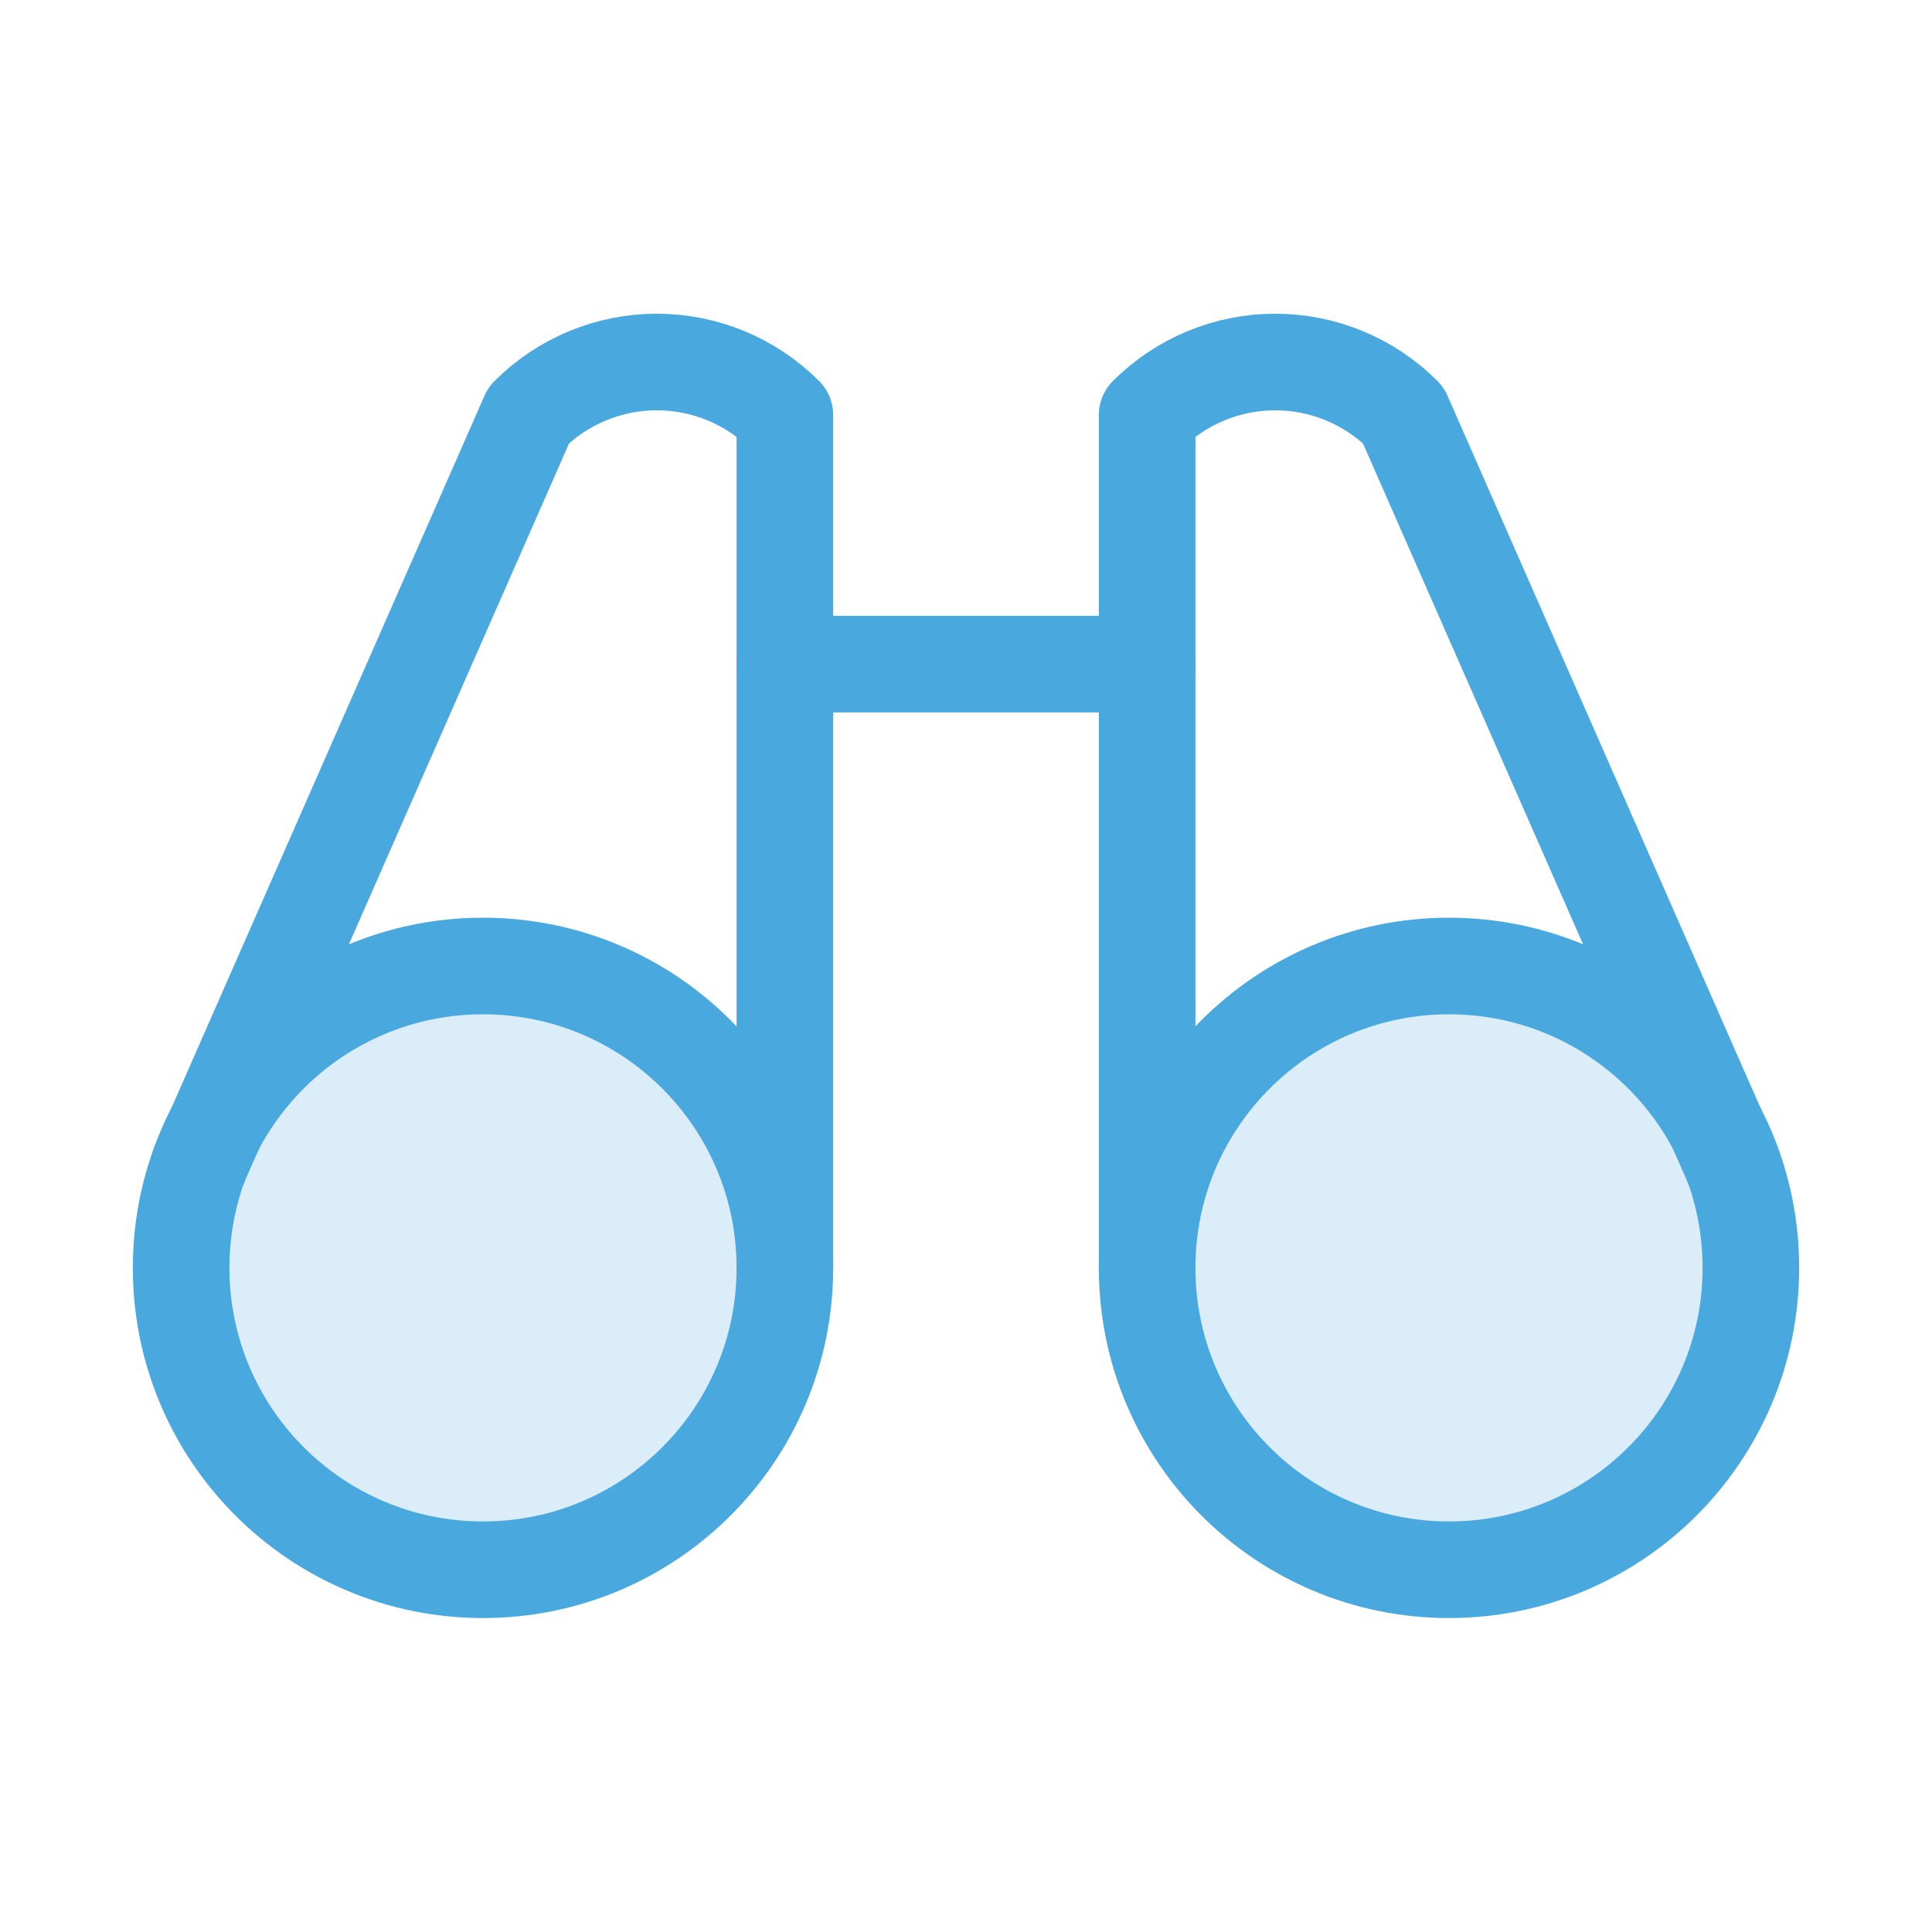 <svg width="40" height="40" viewBox="0 0 40 40" fill="none" xmlns="http://www.w3.org/2000/svg">
<g clip-path="url(#clip0_658_134)">
<path opacity="0.2" d="M10 32.5C13.452 32.5 16.25 29.702 16.25 26.25C16.25 22.798 13.452 20 10 20C6.548 20 3.75 22.798 3.75 26.25C3.75 29.702 6.548 32.5 10 32.5Z" fill="#49A9DE"/>
<path opacity="0.2" d="M30 32.5C33.452 32.5 36.25 29.702 36.25 26.25C36.25 22.798 33.452 20 30 20C26.548 20 23.75 22.798 23.75 26.25C23.75 29.702 26.548 32.5 30 32.5Z" fill="#49A9DE"/>
<path d="M16.25 13.75H23.75" stroke="#49A9DE" stroke-width="2" stroke-linecap="round" stroke-linejoin="round"/>
<path d="M35.873 24.113L29.053 8.594C28.35 7.891 27.396 7.495 26.402 7.495C25.407 7.495 24.453 7.891 23.75 8.594V26.25" stroke="#49A9DE" stroke-width="2" stroke-linecap="round" stroke-linejoin="round"/>
<path d="M16.25 26.25V8.594C15.547 7.891 14.593 7.495 13.598 7.495C12.604 7.495 11.65 7.891 10.947 8.594L4.126 24.113" stroke="#49A9DE" stroke-width="2" stroke-linecap="round" stroke-linejoin="round"/>
<path d="M10 32.5C13.452 32.5 16.25 29.702 16.25 26.25C16.25 22.798 13.452 20 10 20C6.548 20 3.75 22.798 3.75 26.25C3.75 29.702 6.548 32.5 10 32.5Z" stroke="#49A9DE" stroke-width="2" stroke-linecap="round" stroke-linejoin="round"/>
<path d="M30 32.5C33.452 32.5 36.25 29.702 36.25 26.25C36.25 22.798 33.452 20 30 20C26.548 20 23.75 22.798 23.75 26.25C23.75 29.702 26.548 32.5 30 32.5Z" stroke="#49A9DE" stroke-width="2" stroke-linecap="round" stroke-linejoin="round"/>
</g>
<defs>
<clipPath id="clip0_658_134">
<rect width="40" height="40" fill="white"/>
</clipPath>
</defs>
</svg>